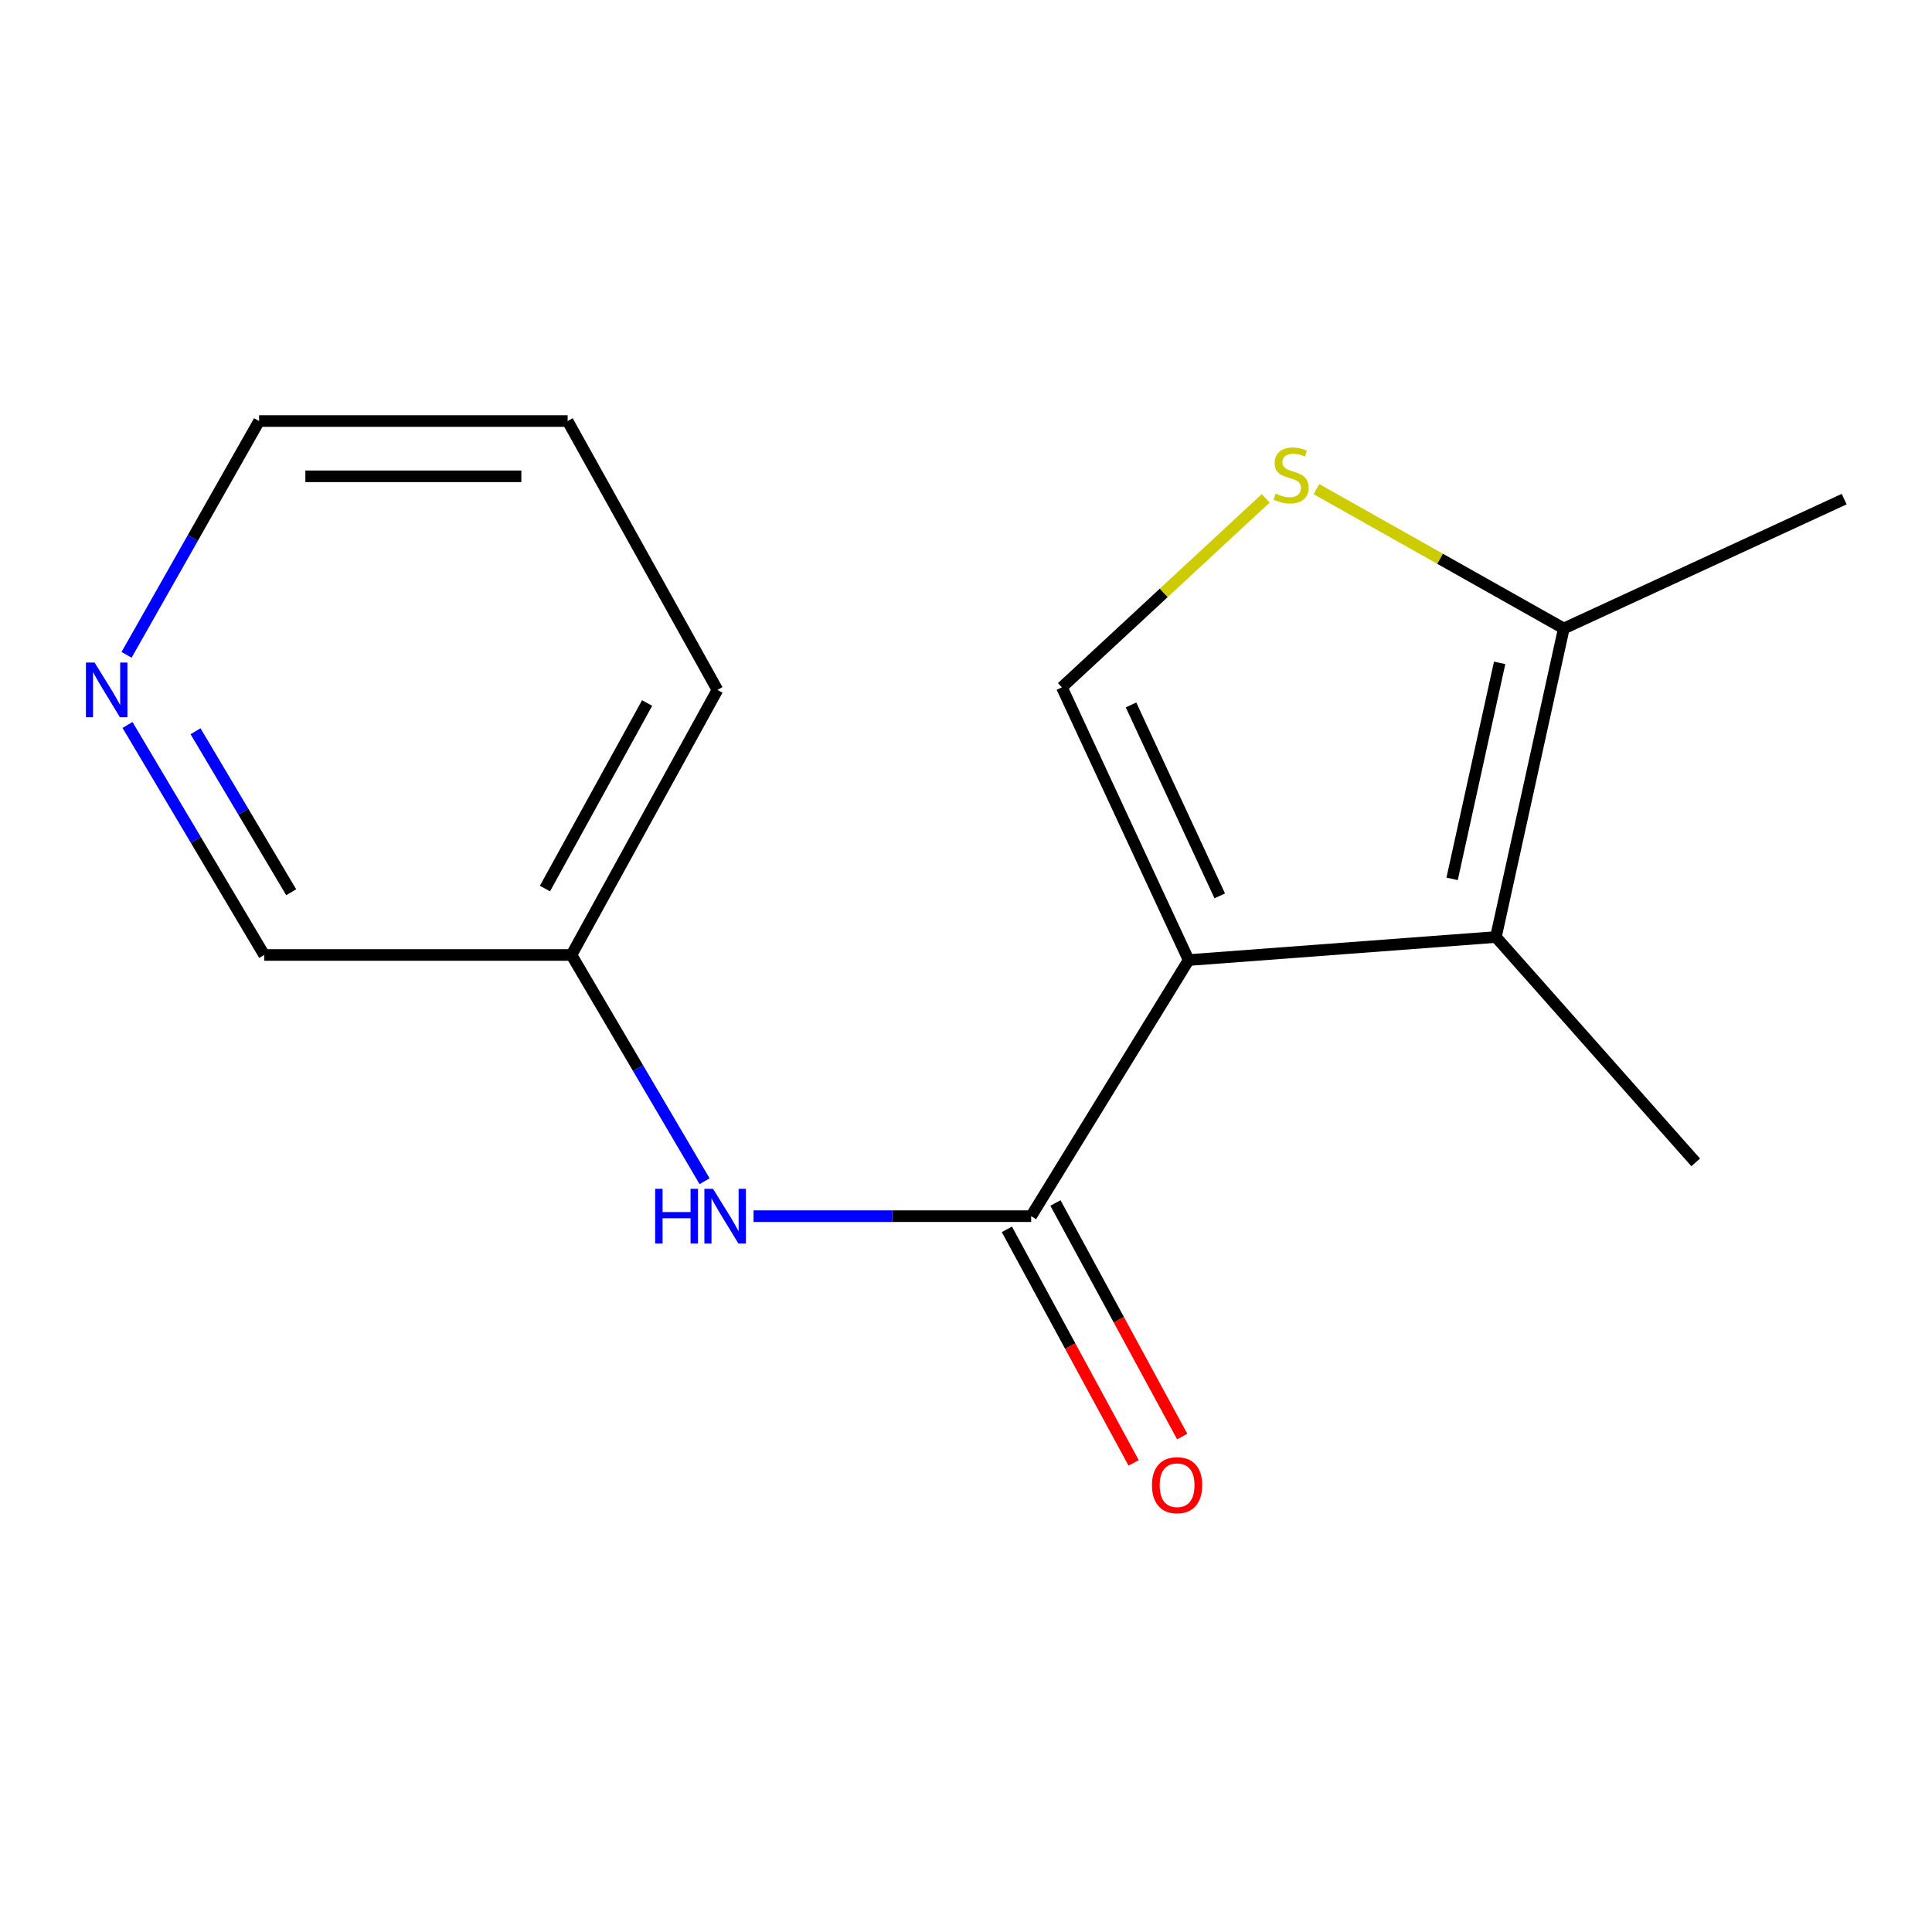 <?xml version='1.0' encoding='iso-8859-1'?>
<svg version='1.1' baseProfile='full'
              xmlns='http://www.w3.org/2000/svg'
                      xmlns:rdkit='http://www.rdkit.org/xml'
                      xmlns:xlink='http://www.w3.org/1999/xlink'
                  xml:space='preserve'
width='1000px' height='1000px' viewBox='0 0 1000 1000'>
<!-- END OF HEADER -->
<rect style='opacity:1.0;fill:#FFFFFF;stroke:none' width='1000' height='1000' x='0' y='0'> </rect>
<path class='bond-0' d='M 615.235,496.931 L 533.725,629.486' style='fill:none;fill-rule:evenodd;stroke:#000000;stroke-width:6px;stroke-linecap:butt;stroke-linejoin:miter;stroke-opacity:1' />
<path class='bond-1' d='M 615.235,496.931 L 774.282,484.996' style='fill:none;fill-rule:evenodd;stroke:#000000;stroke-width:6px;stroke-linecap:butt;stroke-linejoin:miter;stroke-opacity:1' />
<path class='bond-2' d='M 615.235,496.931 L 549.633,355.762' style='fill:none;fill-rule:evenodd;stroke:#000000;stroke-width:6px;stroke-linecap:butt;stroke-linejoin:miter;stroke-opacity:1' />
<path class='bond-2' d='M 631.336,463.7 L 585.415,364.882' style='fill:none;fill-rule:evenodd;stroke:#000000;stroke-width:6px;stroke-linecap:butt;stroke-linejoin:miter;stroke-opacity:1' />
<path class='bond-5' d='M 533.725,629.486 L 461.877,629.486' style='fill:none;fill-rule:evenodd;stroke:#000000;stroke-width:6px;stroke-linecap:butt;stroke-linejoin:miter;stroke-opacity:1' />
<path class='bond-5' d='M 461.877,629.486 L 390.03,629.486' style='fill:none;fill-rule:evenodd;stroke:#0000FF;stroke-width:6px;stroke-linecap:butt;stroke-linejoin:miter;stroke-opacity:1' />
<path class='bond-6' d='M 521.155,636.309 L 553.962,696.753' style='fill:none;fill-rule:evenodd;stroke:#000000;stroke-width:6px;stroke-linecap:butt;stroke-linejoin:miter;stroke-opacity:1' />
<path class='bond-6' d='M 553.962,696.753 L 586.768,757.197' style='fill:none;fill-rule:evenodd;stroke:#FF0000;stroke-width:6px;stroke-linecap:butt;stroke-linejoin:miter;stroke-opacity:1' />
<path class='bond-6' d='M 546.296,622.663 L 579.103,683.107' style='fill:none;fill-rule:evenodd;stroke:#000000;stroke-width:6px;stroke-linecap:butt;stroke-linejoin:miter;stroke-opacity:1' />
<path class='bond-6' d='M 579.103,683.107 L 611.909,743.551' style='fill:none;fill-rule:evenodd;stroke:#FF0000;stroke-width:6px;stroke-linecap:butt;stroke-linejoin:miter;stroke-opacity:1' />
<path class='bond-4' d='M 774.282,484.996 L 809.42,325.297' style='fill:none;fill-rule:evenodd;stroke:#000000;stroke-width:6px;stroke-linecap:butt;stroke-linejoin:miter;stroke-opacity:1' />
<path class='bond-4' d='M 751.616,454.894 L 776.212,343.105' style='fill:none;fill-rule:evenodd;stroke:#000000;stroke-width:6px;stroke-linecap:butt;stroke-linejoin:miter;stroke-opacity:1' />
<path class='bond-9' d='M 774.282,484.996 L 877.692,601.643' style='fill:none;fill-rule:evenodd;stroke:#000000;stroke-width:6px;stroke-linecap:butt;stroke-linejoin:miter;stroke-opacity:1' />
<path class='bond-3' d='M 549.633,355.762 L 602.38,306.853' style='fill:none;fill-rule:evenodd;stroke:#000000;stroke-width:6px;stroke-linecap:butt;stroke-linejoin:miter;stroke-opacity:1' />
<path class='bond-3' d='M 602.38,306.853 L 655.127,257.943' style='fill:none;fill-rule:evenodd;stroke:#CCCC00;stroke-width:6px;stroke-linecap:butt;stroke-linejoin:miter;stroke-opacity:1' />
<path class='bond-15' d='M 681.382,253.171 L 745.401,289.234' style='fill:none;fill-rule:evenodd;stroke:#CCCC00;stroke-width:6px;stroke-linecap:butt;stroke-linejoin:miter;stroke-opacity:1' />
<path class='bond-15' d='M 745.401,289.234 L 809.42,325.297' style='fill:none;fill-rule:evenodd;stroke:#000000;stroke-width:6px;stroke-linecap:butt;stroke-linejoin:miter;stroke-opacity:1' />
<path class='bond-10' d='M 809.42,325.297 L 954.545,258.344' style='fill:none;fill-rule:evenodd;stroke:#000000;stroke-width:6px;stroke-linecap:butt;stroke-linejoin:miter;stroke-opacity:1' />
<path class='bond-8' d='M 364.692,611.405 L 330.241,552.849' style='fill:none;fill-rule:evenodd;stroke:#0000FF;stroke-width:6px;stroke-linecap:butt;stroke-linejoin:miter;stroke-opacity:1' />
<path class='bond-8' d='M 330.241,552.849 L 295.79,494.293' style='fill:none;fill-rule:evenodd;stroke:#000000;stroke-width:6px;stroke-linecap:butt;stroke-linejoin:miter;stroke-opacity:1' />
<path class='bond-7' d='M 66.002,375.247 L 101.373,434.77' style='fill:none;fill-rule:evenodd;stroke:#0000FF;stroke-width:6px;stroke-linecap:butt;stroke-linejoin:miter;stroke-opacity:1' />
<path class='bond-7' d='M 101.373,434.77 L 136.743,494.293' style='fill:none;fill-rule:evenodd;stroke:#000000;stroke-width:6px;stroke-linecap:butt;stroke-linejoin:miter;stroke-opacity:1' />
<path class='bond-7' d='M 101.205,378.491 L 125.964,420.157' style='fill:none;fill-rule:evenodd;stroke:#0000FF;stroke-width:6px;stroke-linecap:butt;stroke-linejoin:miter;stroke-opacity:1' />
<path class='bond-7' d='M 125.964,420.157 L 150.723,461.823' style='fill:none;fill-rule:evenodd;stroke:#000000;stroke-width:6px;stroke-linecap:butt;stroke-linejoin:miter;stroke-opacity:1' />
<path class='bond-16' d='M 65.511,338.938 L 99.808,278.434' style='fill:none;fill-rule:evenodd;stroke:#0000FF;stroke-width:6px;stroke-linecap:butt;stroke-linejoin:miter;stroke-opacity:1' />
<path class='bond-16' d='M 99.808,278.434 L 134.105,217.931' style='fill:none;fill-rule:evenodd;stroke:#000000;stroke-width:6px;stroke-linecap:butt;stroke-linejoin:miter;stroke-opacity:1' />
<path class='bond-11' d='M 295.79,494.293 L 136.743,494.293' style='fill:none;fill-rule:evenodd;stroke:#000000;stroke-width:6px;stroke-linecap:butt;stroke-linejoin:miter;stroke-opacity:1' />
<path class='bond-13' d='M 295.79,494.293 L 371.341,357.097' style='fill:none;fill-rule:evenodd;stroke:#000000;stroke-width:6px;stroke-linecap:butt;stroke-linejoin:miter;stroke-opacity:1' />
<path class='bond-13' d='M 282.065,459.915 L 334.951,363.878' style='fill:none;fill-rule:evenodd;stroke:#000000;stroke-width:6px;stroke-linecap:butt;stroke-linejoin:miter;stroke-opacity:1' />
<path class='bond-12' d='M 134.105,217.931 L 293.804,217.931' style='fill:none;fill-rule:evenodd;stroke:#000000;stroke-width:6px;stroke-linecap:butt;stroke-linejoin:miter;stroke-opacity:1' />
<path class='bond-12' d='M 158.06,246.537 L 269.849,246.537' style='fill:none;fill-rule:evenodd;stroke:#000000;stroke-width:6px;stroke-linecap:butt;stroke-linejoin:miter;stroke-opacity:1' />
<path class='bond-14' d='M 371.341,357.097 L 293.804,217.931' style='fill:none;fill-rule:evenodd;stroke:#000000;stroke-width:6px;stroke-linecap:butt;stroke-linejoin:miter;stroke-opacity:1' />
<path  class='atom-4' d='M 660.251 255.494
Q 660.571 255.614, 661.891 256.174
Q 663.211 256.734, 664.651 257.094
Q 666.131 257.414, 667.571 257.414
Q 670.251 257.414, 671.811 256.134
Q 673.371 254.814, 673.371 252.534
Q 673.371 250.974, 672.571 250.014
Q 671.811 249.054, 670.611 248.534
Q 669.411 248.014, 667.411 247.414
Q 664.891 246.654, 663.371 245.934
Q 661.891 245.214, 660.811 243.694
Q 659.771 242.174, 659.771 239.614
Q 659.771 236.054, 662.171 233.854
Q 664.611 231.654, 669.411 231.654
Q 672.691 231.654, 676.411 233.214
L 675.491 236.294
Q 672.091 234.894, 669.531 234.894
Q 666.771 234.894, 665.251 236.054
Q 663.731 237.174, 663.771 239.134
Q 663.771 240.654, 664.531 241.574
Q 665.331 242.494, 666.451 243.014
Q 667.611 243.534, 669.531 244.134
Q 672.091 244.934, 673.611 245.734
Q 675.131 246.534, 676.211 248.174
Q 677.331 249.774, 677.331 252.534
Q 677.331 256.454, 674.691 258.574
Q 672.091 260.654, 667.731 260.654
Q 665.211 260.654, 663.291 260.094
Q 661.411 259.574, 659.171 258.654
L 660.251 255.494
' fill='#CCCC00'/>
<path  class='atom-6' d='M 339.11 615.326
L 342.95 615.326
L 342.95 627.366
L 357.43 627.366
L 357.43 615.326
L 361.27 615.326
L 361.27 643.646
L 357.43 643.646
L 357.43 630.566
L 342.95 630.566
L 342.95 643.646
L 339.11 643.646
L 339.11 615.326
' fill='#0000FF'/>
<path  class='atom-6' d='M 369.07 615.326
L 378.35 630.326
Q 379.27 631.806, 380.75 634.486
Q 382.23 637.166, 382.31 637.326
L 382.31 615.326
L 386.07 615.326
L 386.07 643.646
L 382.19 643.646
L 372.23 627.246
Q 371.07 625.326, 369.83 623.126
Q 368.63 620.926, 368.27 620.246
L 368.27 643.646
L 364.59 643.646
L 364.59 615.326
L 369.07 615.326
' fill='#0000FF'/>
<path  class='atom-7' d='M 596.26 768.732
Q 596.26 761.932, 599.62 758.132
Q 602.98 754.332, 609.26 754.332
Q 615.54 754.332, 618.9 758.132
Q 622.26 761.932, 622.26 768.732
Q 622.26 775.612, 618.86 779.532
Q 615.46 783.412, 609.26 783.412
Q 603.02 783.412, 599.62 779.532
Q 596.26 775.652, 596.26 768.732
M 609.26 780.212
Q 613.58 780.212, 615.9 777.332
Q 618.26 774.412, 618.26 768.732
Q 618.26 763.172, 615.9 760.372
Q 613.58 757.532, 609.26 757.532
Q 604.94 757.532, 602.58 760.332
Q 600.26 763.132, 600.26 768.732
Q 600.26 774.452, 602.58 777.332
Q 604.94 780.212, 609.26 780.212
' fill='#FF0000'/>
<path  class='atom-8' d='M 48.957 342.937
L 58.237 357.937
Q 59.157 359.417, 60.637 362.097
Q 62.117 364.777, 62.197 364.937
L 62.197 342.937
L 65.957 342.937
L 65.957 371.257
L 62.077 371.257
L 52.117 354.857
Q 50.957 352.937, 49.717 350.737
Q 48.517 348.537, 48.157 347.857
L 48.157 371.257
L 44.477 371.257
L 44.477 342.937
L 48.957 342.937
' fill='#0000FF'/>
</svg>
